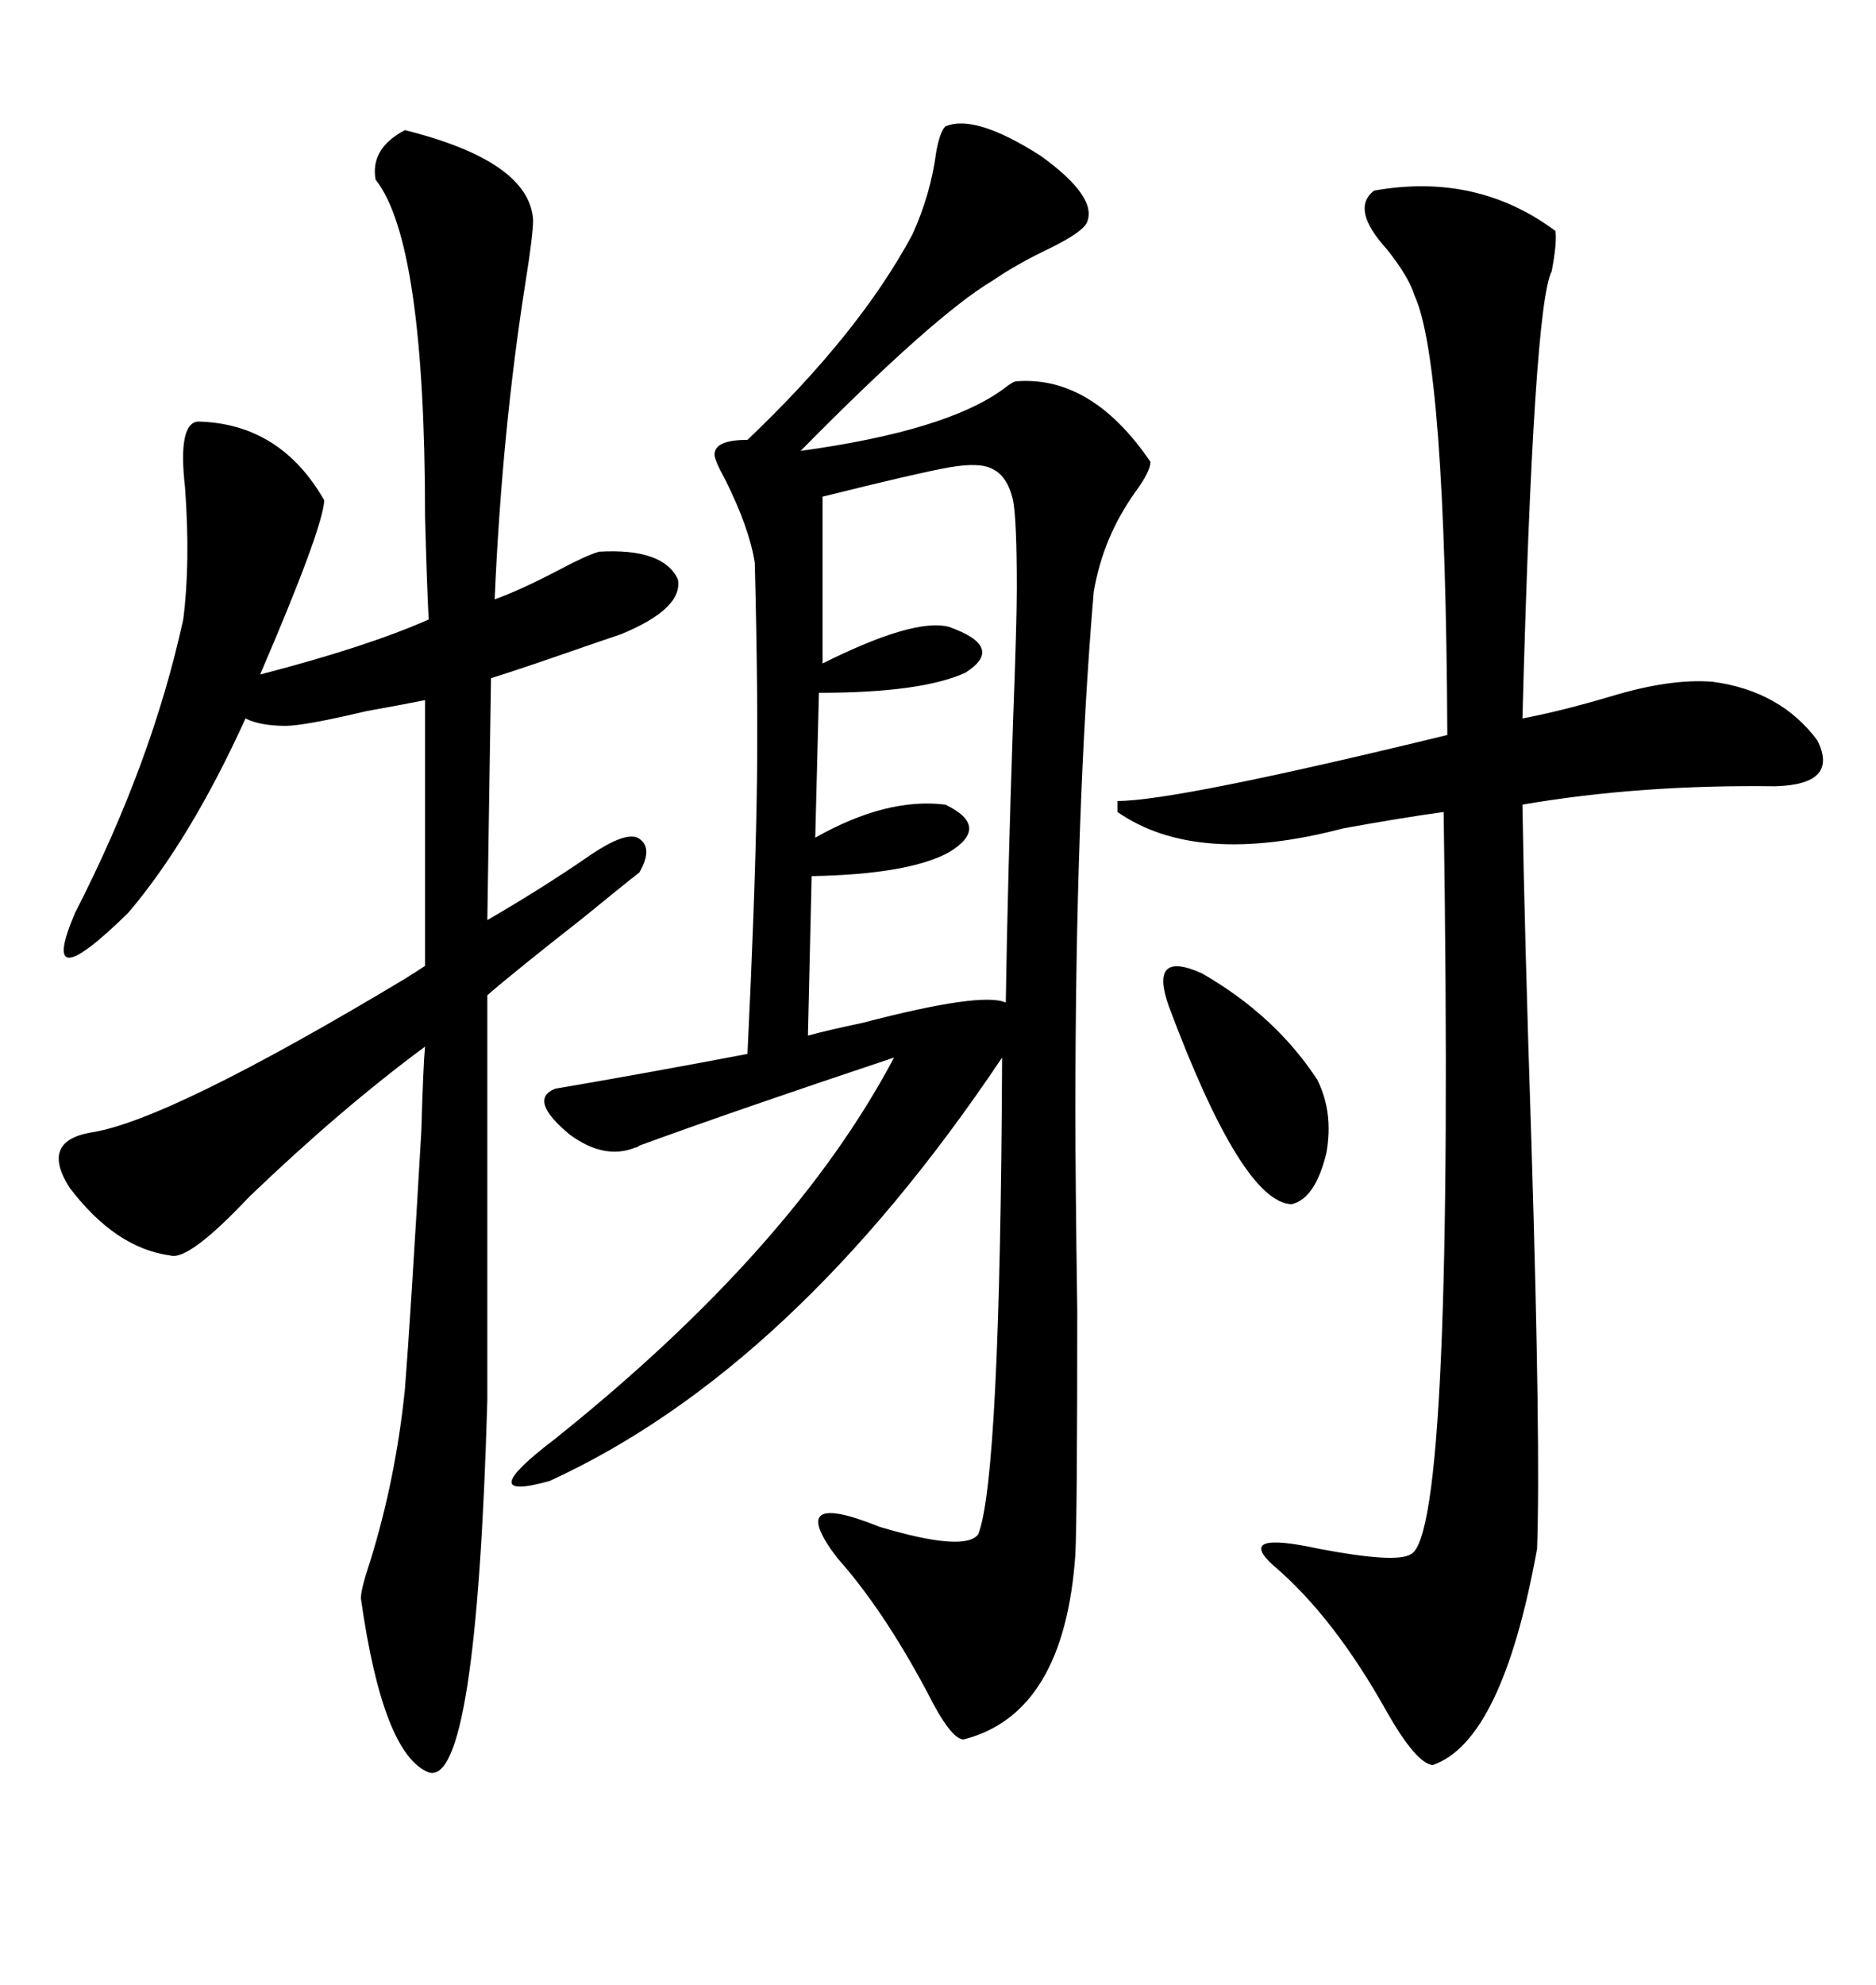 <svg xmlns="http://www.w3.org/2000/svg" xmlns:xlink="http://www.w3.org/1999/xlink" width="300" height="317.285"><path d="M151.17 20.21L151.17 20.21Q155.86 18.16 166.41 24.90L166.41 24.90Q175.78 31.64 173.73 35.74L173.73 35.74Q172.85 37.21 168.16 39.55L168.16 39.55Q162.60 42.19 158.79 44.82L158.79 44.82Q149.41 50.39 128.03 72.07L128.03 72.07Q151.46 68.85 160.55 62.11L160.55 62.11Q162.01 60.94 162.60 60.94L162.60 60.94Q174.61 60.06 183.98 73.83L183.98 73.83Q183.98 75.29 181.64 78.52L181.64 78.52Q176.37 85.84 174.90 94.63L174.90 94.63Q171.97 129.20 171.97 177.54L171.97 177.54Q171.97 188.67 172.27 209.47L172.27 209.47Q172.27 241.99 171.97 248.44L171.97 248.44Q170.21 273.93 154.10 278.03L154.10 278.03Q152.05 278.03 148.24 270.41L148.24 270.41Q141.21 257.23 133.89 249.02L133.89 249.02Q125.39 237.89 140.63 244.04L140.63 244.04Q154.39 248.14 156.45 245.21L156.45 245.21Q159.96 236.13 160.25 169.04L160.25 169.04Q126.86 218.85 87.89 236.72L87.89 236.72Q75.29 240.23 88.77 229.98L88.77 229.98Q126.86 199.51 142.97 169.04L142.97 169.04Q117.48 177.54 102.25 183.11L102.25 183.11Q101.95 183.40 101.66 183.40L101.66 183.40Q96.68 185.45 91.11 181.35L91.11 181.35Q84.38 175.78 88.77 174.02L88.77 174.02Q102.54 171.68 119.53 168.46L119.53 168.46Q120.70 144.43 121.00 128.03L121.00 128.03Q121.29 112.79 120.70 89.94L120.70 89.94Q119.82 84.38 116.02 76.76L116.02 76.76Q114.26 73.54 114.26 72.66L114.26 72.66Q114.26 70.31 119.53 70.31L119.53 70.31Q137.40 53.32 145.90 37.50L145.90 37.50Q148.83 31.05 149.71 24.32L149.71 24.32Q150.29 21.09 151.17 20.21ZM64.75 20.80L64.75 20.80Q84.67 25.78 85.25 35.16L85.25 35.16Q85.25 37.50 84.08 44.82L84.08 44.82Q80.27 68.85 79.10 95.80L79.10 95.80Q83.20 94.34 89.36 91.11L89.36 91.11Q93.75 88.77 95.80 88.18L95.80 88.18Q106.05 87.60 108.40 92.58L108.40 92.58Q109.28 97.27 99.32 101.37L99.32 101.37Q96.68 102.25 89.94 104.59L89.94 104.59Q83.20 106.93 78.52 108.40L78.52 108.40L77.93 147.07Q87.01 141.80 94.63 136.52L94.63 136.52Q99.90 133.01 101.95 133.89L101.95 133.89Q104.59 135.35 102.25 139.45L102.25 139.45Q99.61 141.50 93.16 146.78L93.16 146.78Q82.32 155.27 77.93 159.08L77.93 159.08L77.93 223.83Q76.17 285.64 68.55 283.30L68.55 283.30Q61.23 280.37 57.71 255.47L57.71 255.47Q57.71 254.00 59.18 249.61L59.18 249.61Q63.28 236.43 64.75 222.07L64.75 222.07Q65.63 210.94 67.38 180.76L67.38 180.76Q67.68 170.21 67.97 167.29L67.97 167.29Q54.49 177.25 39.84 191.31L39.84 191.31Q30.18 201.56 27.25 200.68L27.25 200.68Q18.46 199.51 11.13 189.84L11.13 189.84Q6.45 182.52 14.36 181.05L14.36 181.05Q26.66 179.30 64.75 156.45L64.75 156.45Q67.09 154.98 67.97 154.39L67.97 154.39L67.97 111.91Q65.04 112.50 58.59 113.67L58.59 113.67Q48.63 116.02 45.70 116.02L45.70 116.02Q41.60 116.02 39.26 114.84L39.26 114.84Q30.47 134.18 20.51 145.90L20.51 145.90Q5.86 160.25 12.01 145.90L12.01 145.90Q24.32 121.88 29.30 99.02L29.30 99.02Q30.47 89.94 29.59 77.93L29.59 77.93Q28.42 67.68 31.64 67.38L31.64 67.38Q44.82 67.68 51.86 79.98L51.86 79.98Q51.56 84.67 41.60 107.81L41.60 107.81Q58.59 103.42 68.55 99.02L68.55 99.02Q68.26 93.46 67.97 82.62L67.97 82.62Q67.97 38.67 60.06 28.71L60.06 28.71Q59.18 23.73 64.75 20.80ZM178.71 129.79L178.71 128.03Q188.09 128.03 231.45 117.48L231.45 117.48Q231.15 57.71 226.17 47.17L226.17 47.17Q225.29 44.24 221.78 39.84L221.78 39.84Q215.92 33.40 219.73 30.47L219.73 30.47Q236.13 27.54 248.73 36.91L248.73 36.91Q249.02 38.67 248.14 43.36L248.14 43.36Q245.21 48.93 243.46 114.84L243.46 114.84Q249.61 113.67 257.52 111.33L257.52 111.33Q267.19 108.40 273.93 108.98L273.93 108.98Q284.77 110.45 290.63 118.36L290.63 118.36Q294.14 125.39 283.89 125.68L283.89 125.68Q262.21 125.39 243.46 128.61L243.46 128.61Q243.75 147.66 244.92 183.40L244.92 183.40Q246.39 231.45 245.80 247.56L245.80 247.56Q240.23 278.32 229.10 282.13L229.10 282.13Q226.46 281.84 221.78 273.63L221.78 273.63Q213.28 258.40 203.61 250.20L203.61 250.20Q197.46 244.63 210.94 247.56L210.94 247.56Q223.24 249.90 225.59 248.44L225.59 248.44Q232.62 245.21 230.86 129.79L230.86 129.79Q224.41 130.66 214.75 132.42L214.75 132.42Q191.31 138.57 178.71 129.79L178.71 129.79ZM158.79 75L158.79 75Q156.74 73.83 151.76 74.71L151.76 74.71Q146.78 75.59 131.54 79.39L131.54 79.39L131.54 106.05Q146.19 98.73 151.76 100.20L151.76 100.20Q160.84 103.42 154.39 107.52L154.39 107.52Q147.36 110.74 130.96 110.74L130.96 110.74L130.37 133.89Q141.80 127.44 151.17 128.61L151.17 128.61Q158.50 132.13 151.76 136.23L151.76 136.23Q145.31 139.75 129.79 140.04L129.79 140.04L129.20 165.53Q132.42 164.65 137.99 163.48L137.99 163.48Q157.03 158.50 160.84 160.25L160.84 160.25Q161.13 140.92 162.01 115.14L162.01 115.14Q162.60 99.32 162.60 94.04L162.60 94.04Q162.60 83.20 162.01 79.98L162.01 79.98Q161.13 76.17 158.79 75ZM186.91 160.84L186.91 160.84Q183.69 151.76 192.19 155.57L192.19 155.57Q203.91 162.30 210.64 172.56L210.64 172.56Q213.28 177.83 212.11 184.28L212.11 184.28Q210.35 191.60 206.54 192.48L206.54 192.48Q198.63 192.19 186.91 160.84Z"/></svg>